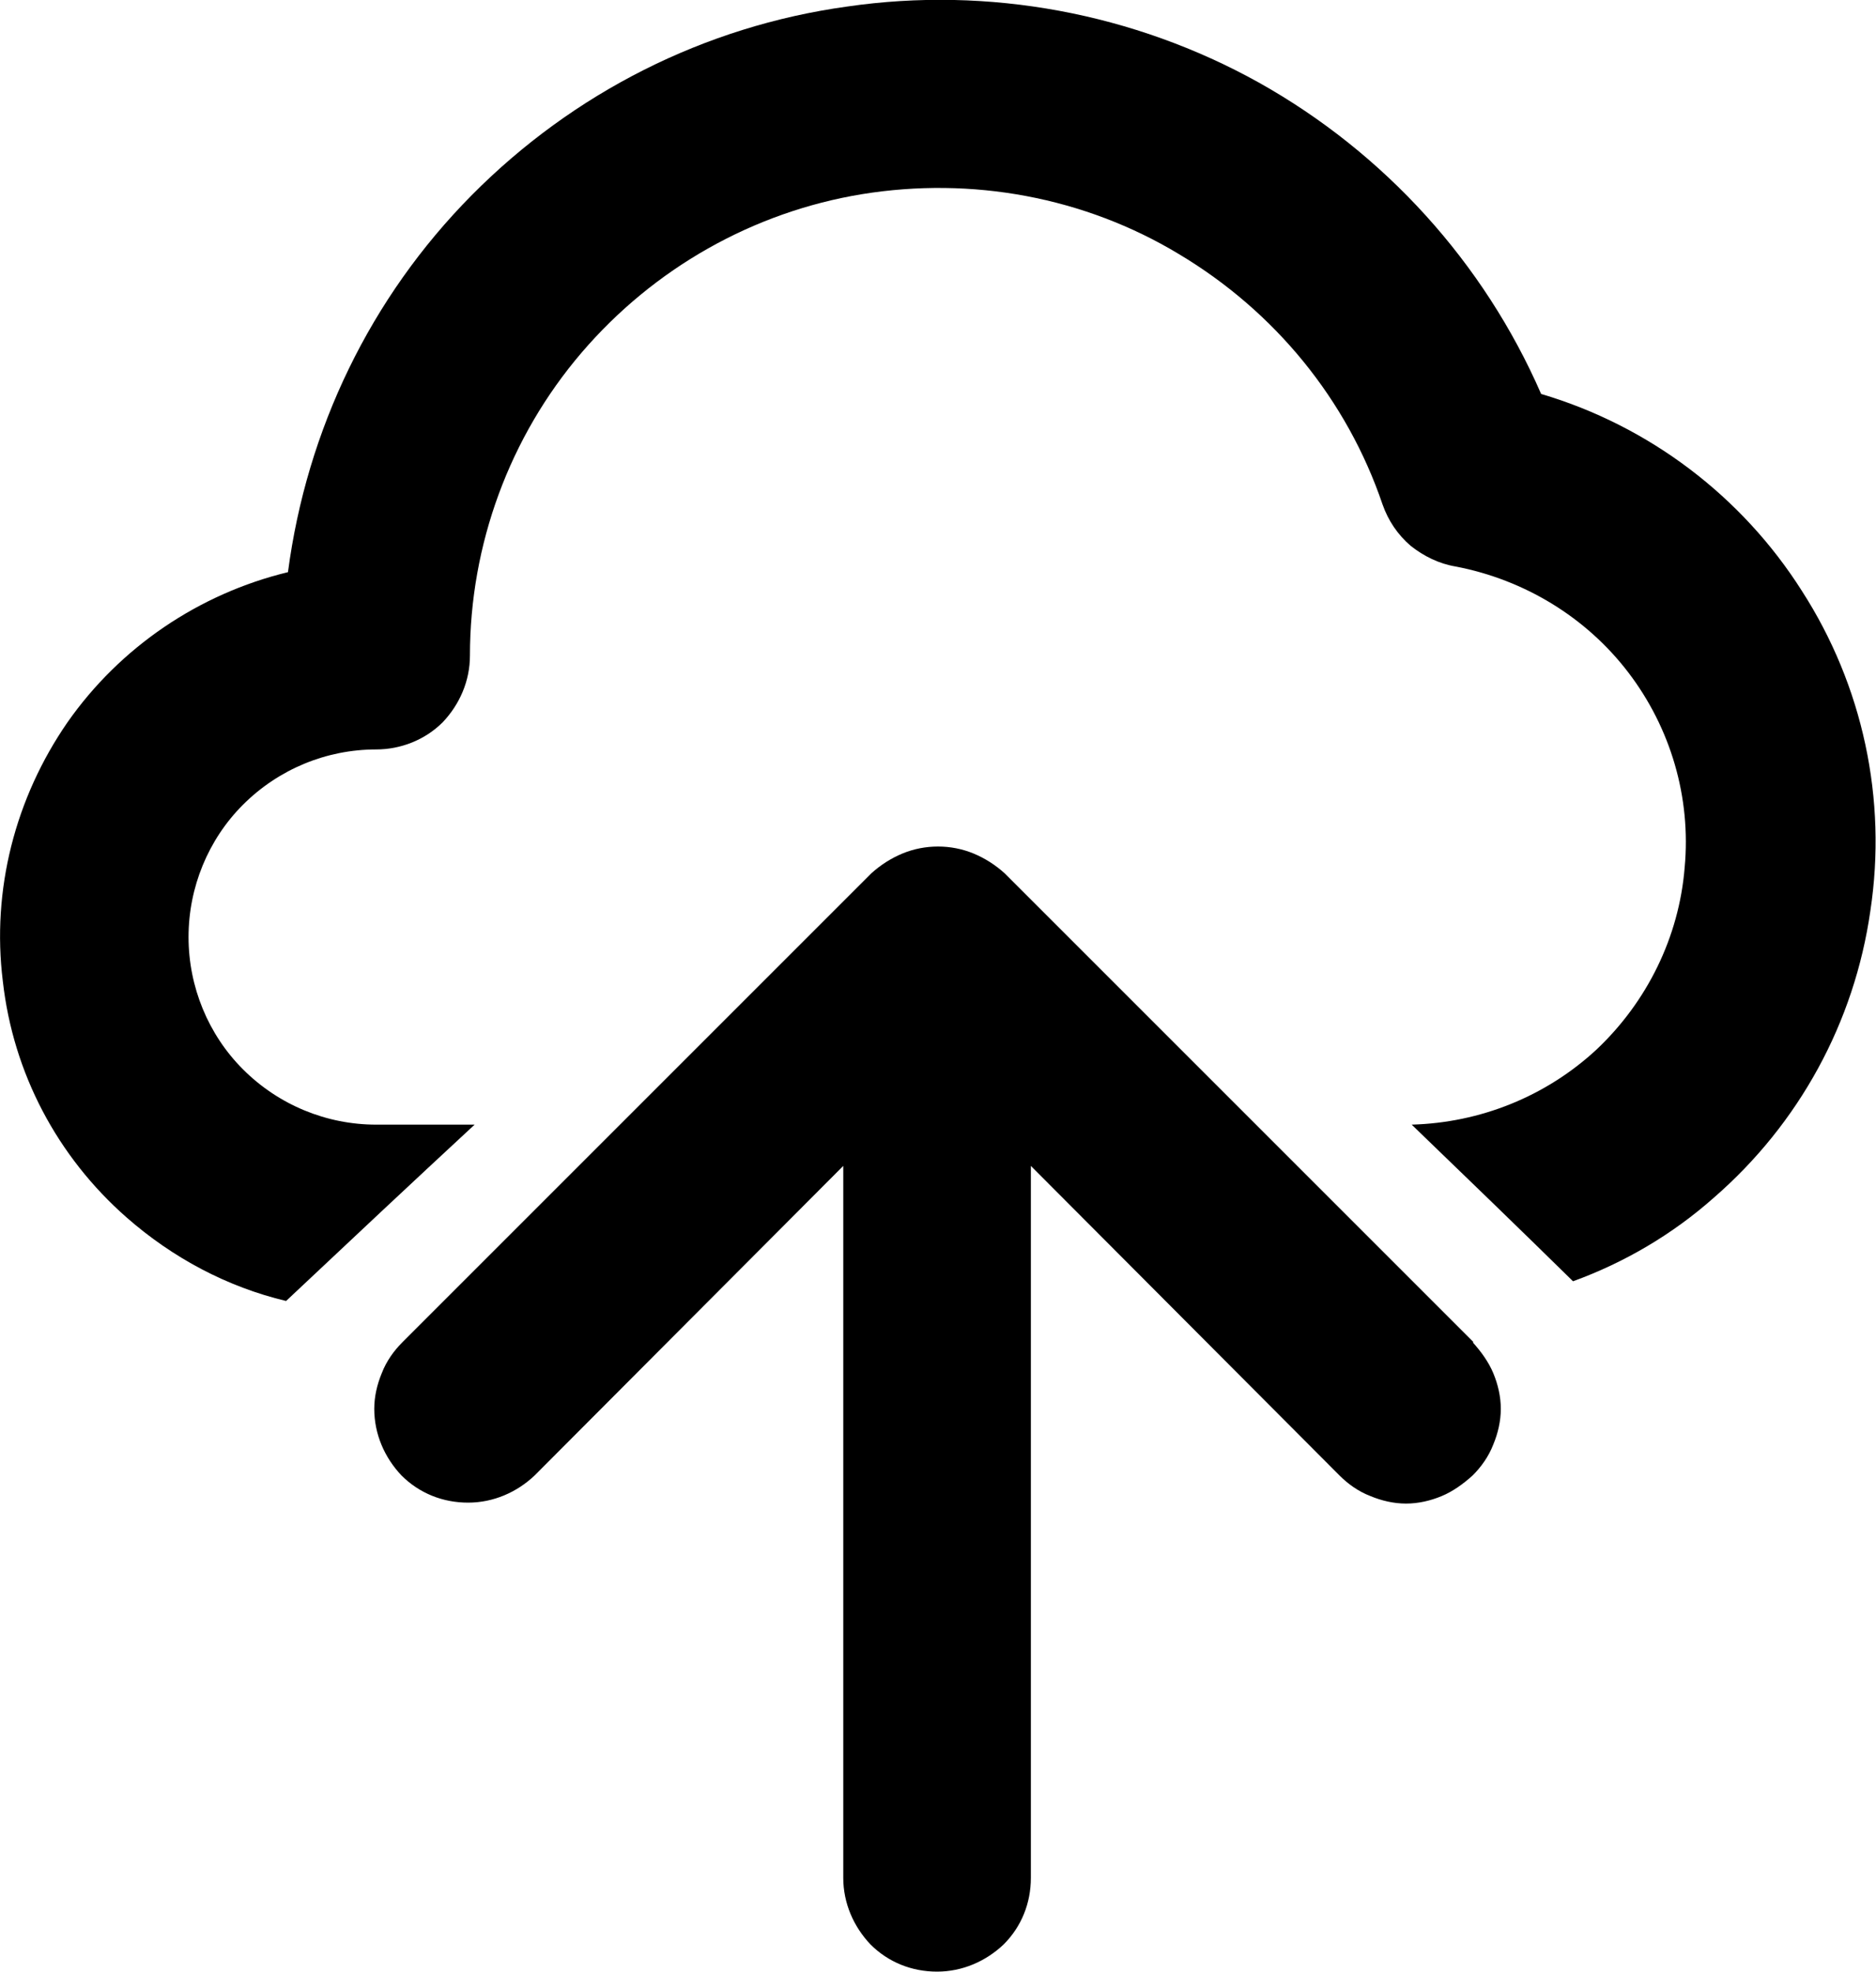 <?xml version="1.0" encoding="UTF-8"?><svg id="Layer_1" xmlns="http://www.w3.org/2000/svg" viewBox="0 0 20 21.02"><path d="m19.21,6.3c-.64-1.01-1.63-1.76-2.78-2.1-.61-1.4-1.67-2.57-3.01-3.32C12.09.14,10.54-.15,9.03.07c-1.52.21-2.92.92-4,2.01-1.08,1.09-1.76,2.5-1.96,4.02-.95.23-1.79.8-2.35,1.6C.16,8.51-.09,9.49.03,10.46c.11.98.58,1.87,1.32,2.52.49.43,1.07.74,1.7.89.67-.63,1.34-1.26,2.01-1.88h-1.05c-.53,0-1.04-.21-1.42-.59-.37-.37-.58-.88-.58-1.41s.21-1.04.58-1.41c.38-.38.89-.59,1.42-.59.26,0,.52-.1.71-.29.18-.19.29-.44.29-.71,0-1.18.42-2.33,1.19-3.23.77-.9,1.83-1.5,2.99-1.69,1.17-.19,2.37.03,3.38.64,1.02.61,1.79,1.55,2.17,2.67.06.17.16.32.3.44.14.11.3.19.48.22.73.14,1.39.54,1.84,1.13.45.59.67,1.33.6,2.08-.06.74-.4,1.43-.94,1.94-.54.5-1.24.78-1.97.8.57.55,1.15,1.11,1.72,1.67.55-.2,1.06-.5,1.5-.89.91-.79,1.5-1.87,1.67-3.06.18-1.19-.08-2.4-.73-3.41Z"/><path d="m15.71,14.31l-5-5c-.1-.09-.21-.16-.33-.21-.24-.1-.52-.1-.76,0-.12.05-.23.12-.33.21l-5,5c-.09.09-.17.2-.22.33-.05.12-.08.25-.08.38,0,.27.11.52.29.71.19.19.44.29.71.29s.52-.11.71-.29l3.29-3.3v7.59c0,.27.11.52.29.71.19.19.44.29.71.29s.52-.11.71-.29c.19-.19.29-.44.29-.71v-7.59l3.29,3.3c.09.09.2.17.33.22.12.05.25.08.38.08s.26-.03.38-.08c.12-.05.23-.13.33-.22.09-.09.17-.2.22-.33.05-.12.08-.25.08-.38s-.03-.26-.08-.38c-.05-.12-.13-.23-.22-.33Z"/></svg>